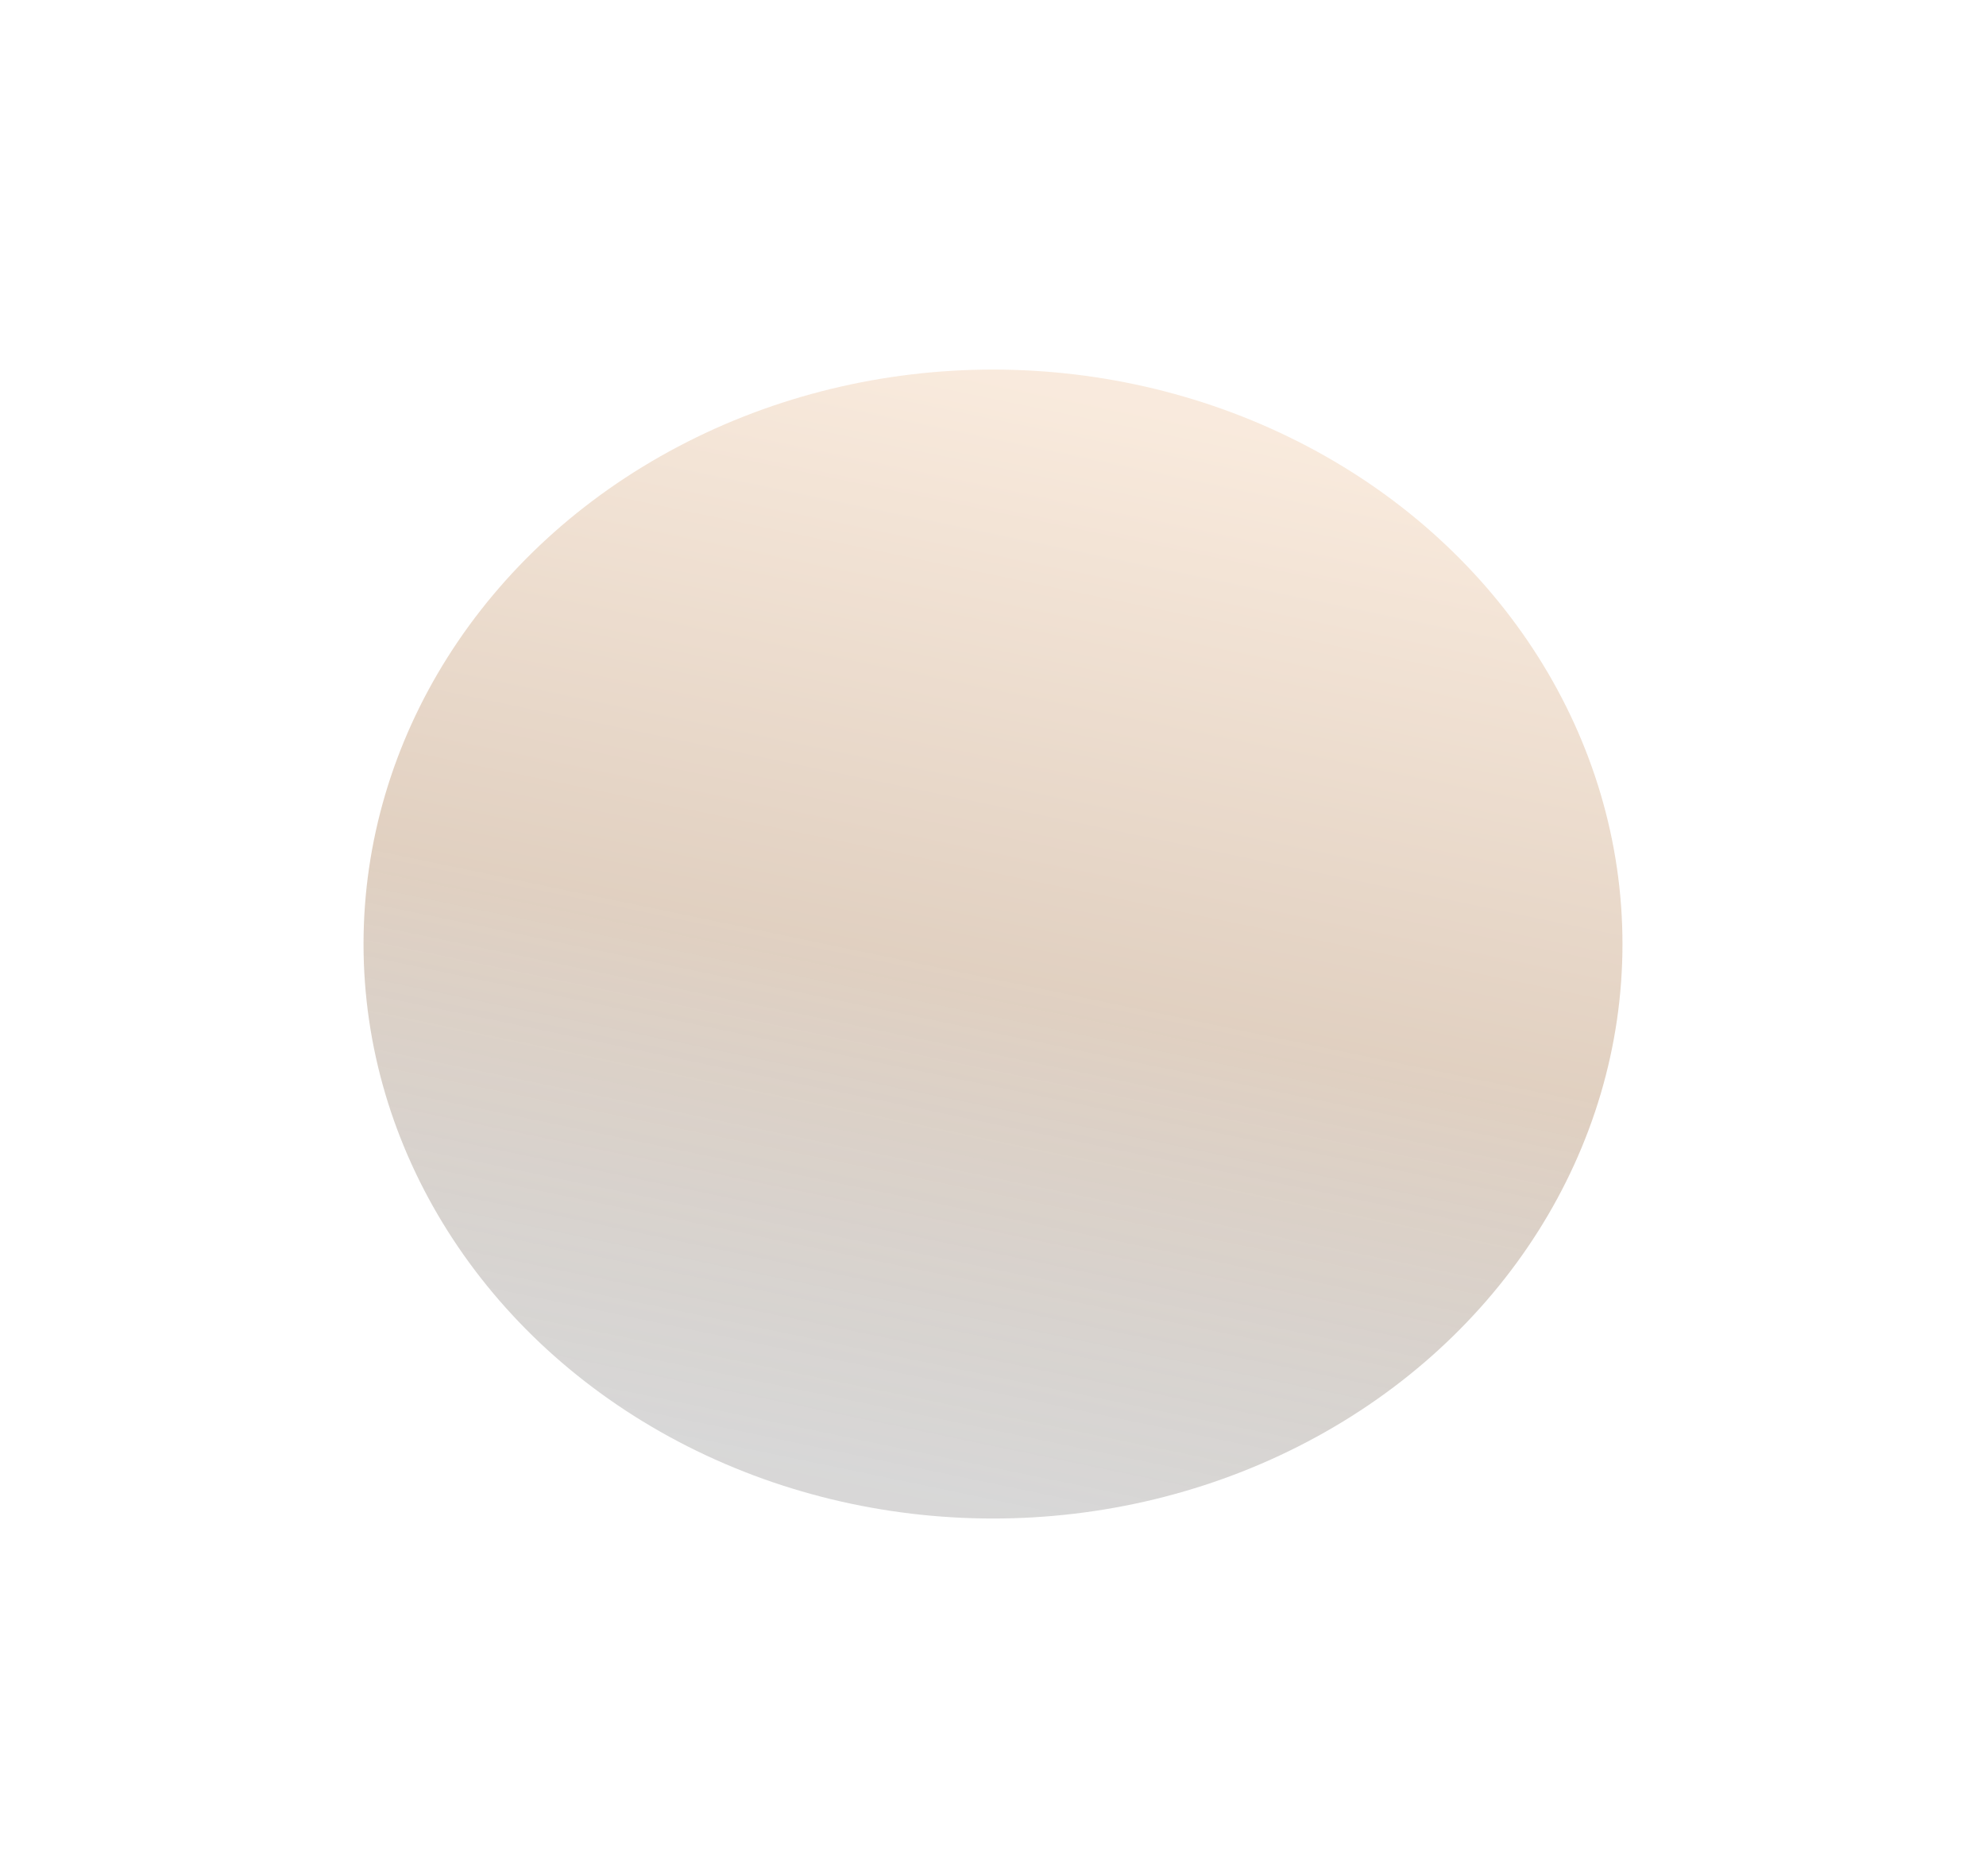 <?xml version="1.0" encoding="UTF-8"?> <svg xmlns="http://www.w3.org/2000/svg" width="1333" height="1259" viewBox="0 0 1333 1259" fill="none"> <g opacity="0.3" filter="url(#filter0_df)"> <ellipse cx="666.5" cy="629.5" rx="422.5" ry="385.5" fill="url(#paint0_linear)"></ellipse> </g> <defs> <filter id="filter0_df" x="0" y="0" width="1333" height="1259" filterUnits="userSpaceOnUse" color-interpolation-filters="sRGB"> <feFlood flood-opacity="0" result="BackgroundImageFix"></feFlood> <feColorMatrix in="SourceAlpha" type="matrix" values="0 0 0 0 0 0 0 0 0 0 0 0 0 0 0 0 0 0 127 0"></feColorMatrix> <feOffset dy="4"></feOffset> <feGaussianBlur stdDeviation="2"></feGaussianBlur> <feColorMatrix type="matrix" values="0 0 0 0 0 0 0 0 0 0 0 0 0 0 0 0 0 0 0.25 0"></feColorMatrix> <feBlend mode="normal" in2="BackgroundImageFix" result="effect1_dropShadow"></feBlend> <feBlend mode="normal" in="SourceGraphic" in2="effect1_dropShadow" result="shape"></feBlend> <feGaussianBlur stdDeviation="122" result="effect2_foregroundBlur"></feGaussianBlur> </filter> <linearGradient id="paint0_linear" x1="848.5" y1="285.515" x2="695.72" y2="1021.07" gradientUnits="userSpaceOnUse"> <stop stop-color="#EBBA8D"></stop> <stop offset="0.521" stop-color="#9A622F"></stop> <stop offset="1" stop-color="#242323" stop-opacity="0.6"></stop> </linearGradient> </defs> </svg> 